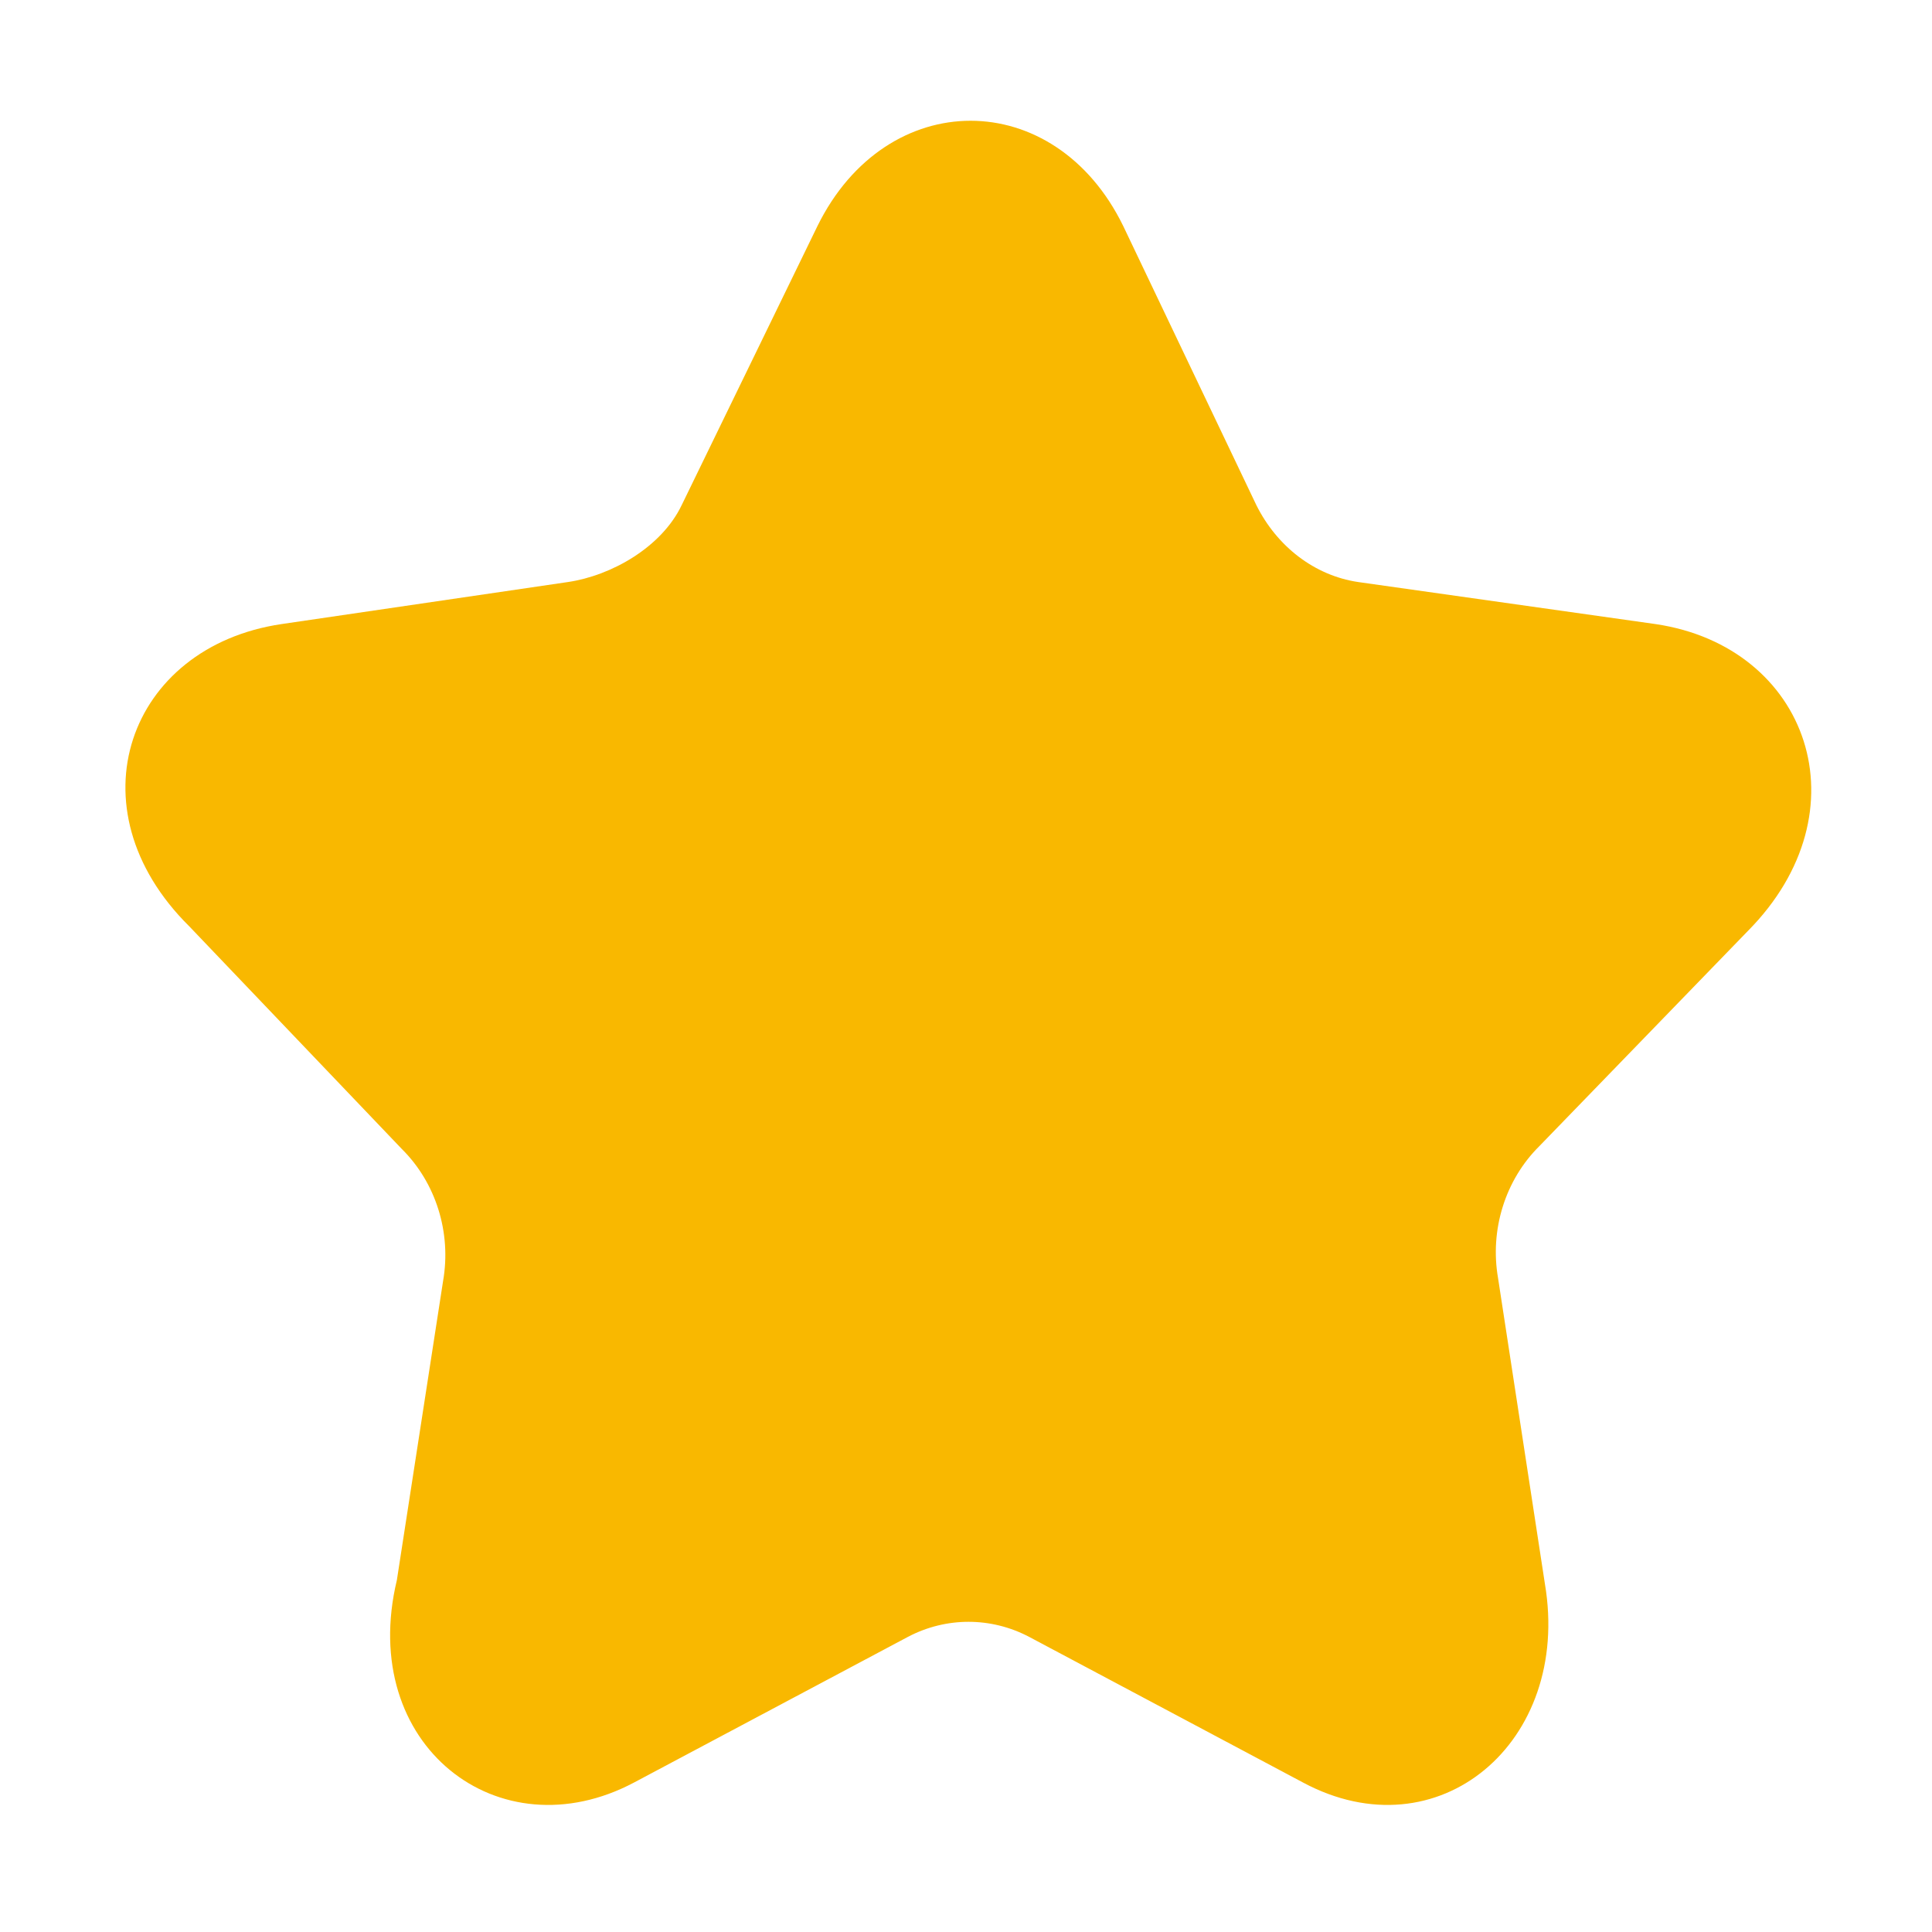 <svg width="48" height="48" viewBox="0 0 48 48" fill="none" xmlns="http://www.w3.org/2000/svg">
<path d="M27.907 5.617L31.212 12.546C31.723 13.575 32.657 14.299 33.74 14.46L41.131 15.505C44.939 16.067 46.376 20.156 43.422 23.133L38.243 28.477C37.4 29.312 37.009 30.551 37.219 31.756L38.383 39.352C39.046 43.291 35.728 46.085 32.371 44.285L25.568 40.667C24.62 40.169 23.506 40.169 22.558 40.667L15.755 44.285C12.398 46.069 8.876 43.359 9.86 39.258L11.008 31.828C11.219 30.622 10.828 29.384 9.985 28.548L4.704 23.016C1.727 20.074 3.187 16.067 6.995 15.505L14.114 14.46C15.198 14.299 16.441 13.591 16.938 12.546L20.309 5.617C22.025 2.128 26.206 2.128 27.907 5.617Z" fill="#F9B800"/>
</svg>
